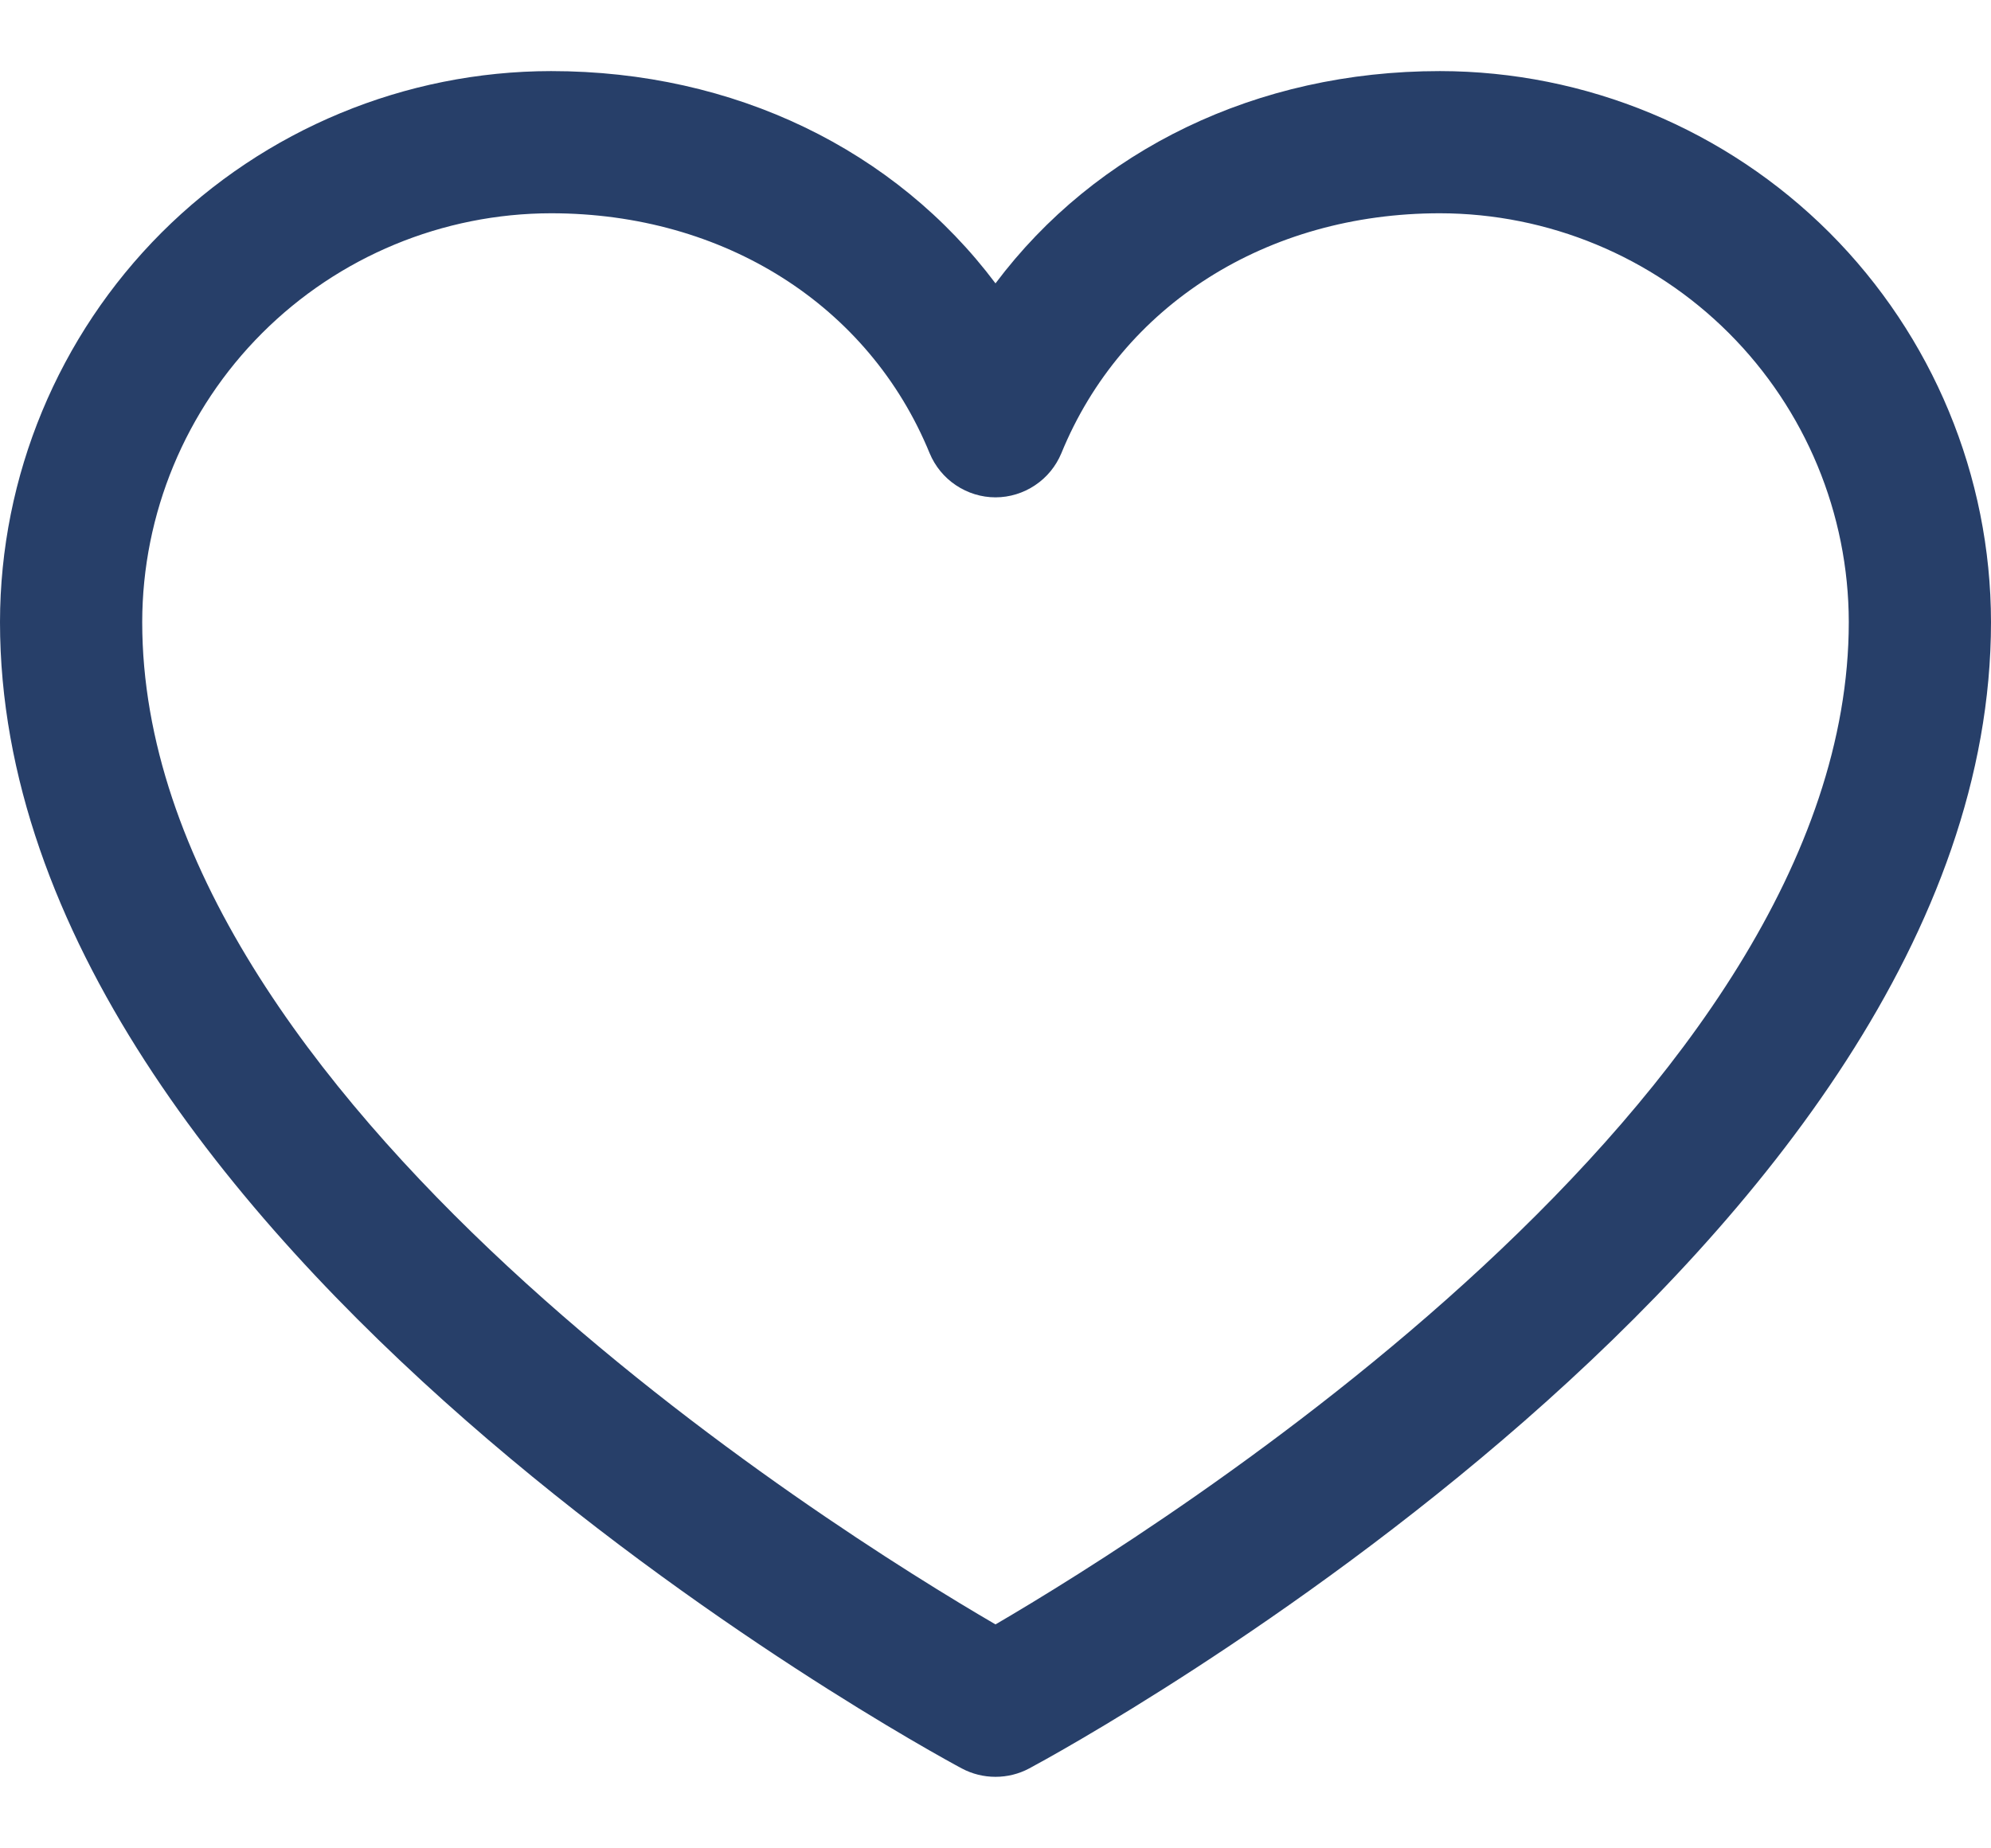 <svg width="14" height="13" viewBox="0 0 14 13" fill="none" xmlns="http://www.w3.org/2000/svg">
<path d="M10.125 0.5C8.834 0.5 7.704 1.055 7 1.993C6.296 1.055 5.166 0.5 3.875 0.5C2.848 0.501 1.863 0.91 1.136 1.636C0.41 2.363 0.001 3.348 0 4.375C0 8.75 6.487 12.291 6.763 12.438C6.836 12.477 6.917 12.497 7 12.497C7.083 12.497 7.164 12.477 7.237 12.438C7.513 12.291 14 8.75 14 4.375C13.999 3.348 13.59 2.363 12.864 1.636C12.137 0.91 11.152 0.501 10.125 0.5ZM7 11.425C5.859 10.76 1 7.731 1 4.375C1.001 3.613 1.304 2.882 1.843 2.343C2.382 1.804 3.113 1.501 3.875 1.5C5.091 1.5 6.111 2.147 6.537 3.188C6.575 3.279 6.639 3.358 6.722 3.413C6.804 3.468 6.901 3.498 7 3.498C7.099 3.498 7.196 3.468 7.278 3.413C7.361 3.358 7.425 3.279 7.463 3.188C7.889 2.146 8.909 1.5 10.125 1.5C10.887 1.501 11.618 1.804 12.157 2.343C12.696 2.882 12.999 3.613 13 4.375C13 7.726 8.14 10.759 7 11.425Z" fill="#273F69"/>
</svg>
